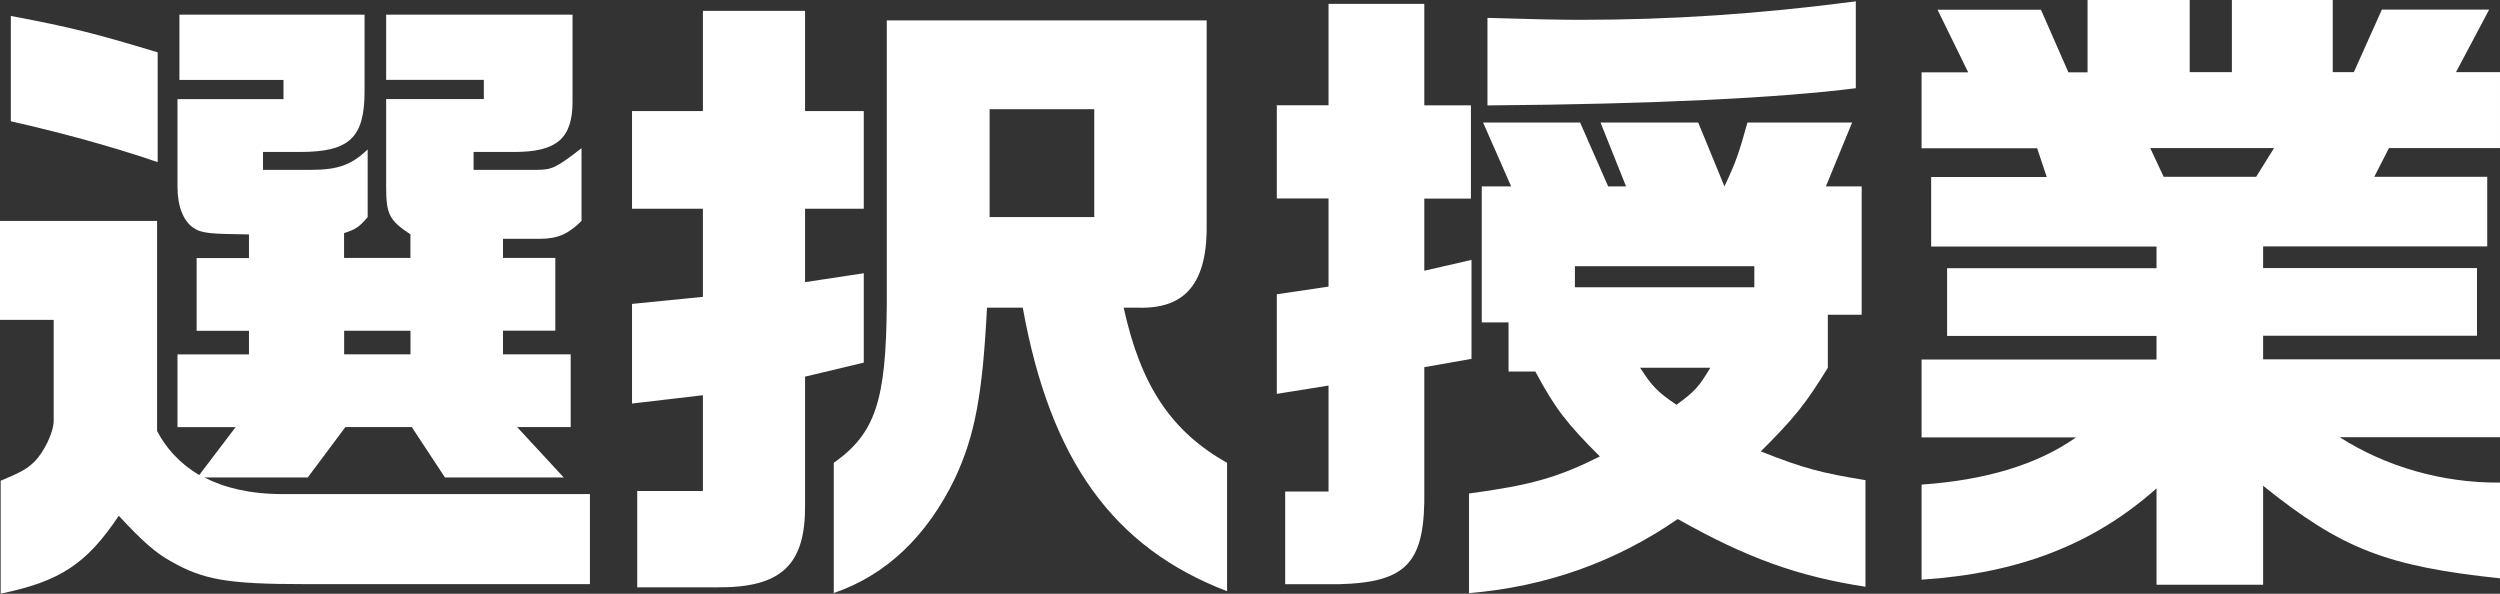<?xml version="1.0" encoding="UTF-8"?>
<svg id="_レイヤー_2" data-name="レイヤー 2" xmlns="http://www.w3.org/2000/svg" viewBox="0 0 297.62 70.68">
  <rect x="0" y="0" width="297.62" height="70.68" fill="#333333" stroke="none"/>
  <defs>
    <style>
      .cls-1 {
        fill: #fff;
        stroke-width: 0px;
      }
    </style>
  </defs>
  <g id="_デザイン" data-name="デザイン">
    <path class="cls-1" d="M.08,70.68v-13.45c2.2-.91,3.12-1.37,4.03-2.28,1.14-1.14,2.28-3.5,2.28-4.86v-12.01H0v-11.78h18.7v25.01c.99,1.9,2.58,3.8,5.02,5.24l4.33-5.7h-6.92v-8.66h8.51v-2.81h-6.23v-8.66h6.23v-2.81c-4.56-.08-5.62-.08-6.69-.84-1.14-.84-1.82-2.51-1.82-4.86v-10.41h12.62v-2.28h-12.39V1.75h22.04v9.12c0,5.55-1.82,7.22-7.68,7.22h-4.41v2.13h5.7c3.27,0,4.86-.61,6.76-2.43v8.06c-.99,1.14-1.37,1.44-2.81,1.9v2.96h7.9v-2.81c-2.51-1.67-2.89-2.36-2.89-5.7v-10.41h11.63v-2.28h-11.63V1.75h22.19v10.34c0,4.41-1.9,6-6.92,6h-4.86v2.13h7.45c1.9,0,2.36-.23,5.4-2.58v8.66c-1.52,1.52-2.81,2.13-4.94,2.13h-4.41v2.28h6.23v8.66h-6.23v2.81h8.06v8.66h-6.38l5.55,6h-14.14l-3.95-6h-7.9l-4.48,6h-12.31c2.36,1.22,5.4,1.98,9.27,1.98h36.63v10.72h-33.97c-9.27,0-12.08-.53-15.96-2.74-1.75-.99-3.19-2.2-6.16-5.4-3.8,5.7-6.99,7.83-14.06,9.27ZM18.77,19.3c-5.78-1.98-12.08-3.65-17.48-4.86V1.9c7.3,1.37,10.18,2.13,17.48,4.33v13.07ZM48.87,42.18v-2.81h-7.9v2.81h7.9Z"/>
    <path class="cls-1" d="M75.85,58.45h7.83v-11.4l-8.44.99v-11.86l8.44-.84v-10.49h-8.44v-11.63h8.44V1.29h12.16v11.93h6.99v11.63h-6.99v8.74l6.99-1.06v10.64l-6.99,1.67v15.2c.08,7.22-2.81,9.96-10.56,9.88h-9.42v-11.48ZM99.26,55.1c4.94-3.5,6.23-7.37,6.31-18.85V2.43h38.08v24.02c.15,7.14-2.43,10.34-8.13,10.18h-1.75c2.05,9.35,5.7,14.74,12.31,18.47v15.28c-13.53-5.17-21.05-15.58-24.32-33.75h-4.26c-.53,10.41-1.44,15.2-3.8,20.29-3.34,6.92-8.21,11.55-14.44,13.68v-15.5ZM130.27,25.84v-12.84h-12.46v12.84h12.46Z"/>
    <path class="cls-1" d="M152.99,58.52h5.17v-12.62l-6.16.99v-11.86l6.16-.91v-10.49h-6.16v-11.1h6.16V.46h11.4v12.08h5.55v11.1h-5.55v8.59l5.62-1.29v11.78l-5.62.99v14.52c.15,8.74-1.98,11.1-10.18,11.32h-6.38v-11.02ZM174.88,58.75c7.37-.99,10.56-1.9,15.58-4.41-3.95-3.95-5.32-5.7-7.68-10.11h-3.19v-5.85h-3.19v-16.19h3.5l-3.34-7.6h11.55l3.34,7.6h2.13l-3.04-7.6h11.63l3.12,7.6c1.37-2.89,1.75-4.03,2.74-7.6h12.46l-3.12,7.6h4.26v15.28h-4.03v6.31c-2.66,4.33-3.95,5.93-7.98,9.96,5.17,2.05,7.3,2.58,12.46,3.42v12.69c-7.98-1.22-14.14-3.42-22.35-8.06-7.37,5.09-15.66,8.06-24.85,8.82v-11.86ZM177.08,2.13c4.86.15,8.66.23,11.02.23,10.79,0,21.21-.68,32.83-2.2v10.34c-8.89,1.14-23.87,1.9-43.85,2.05V2.13ZM208.85,34.2v-2.51h-21.36v2.51h21.36ZM203.61,43.78h-8.36c1.44,2.2,1.98,2.81,4.33,4.41,2.2-1.6,2.66-2.13,4.03-4.41Z"/>
    <path class="cls-1" d="M256.73,58.14c-7.52,6.69-16.42,10.11-27.97,10.87v-11.32c7.6-.53,13.76-2.36,18.39-5.62h-18.39v-9.27h27.97v-2.81h-24.93v-8.06h24.93v-2.58h-26.83v-8.28h13.76l-1.14-3.42h-13.76v-9.04h5.55l-3.65-7.45h12.31l3.27,7.45h2.28V0h12.16v8.59h5.02V0h12.01v8.59h2.51l3.34-7.45h12.77l-3.95,7.45h5.24v9.04h-13.22l-1.75,3.42h13.45v8.28h-26.68v2.58h25.46v8.06h-25.46v2.81h28.2v9.27h-19.08c5.47,3.5,12.24,5.47,19.08,5.4v11.4c-13.53-1.44-18.85-3.5-28.2-11.02v11.78h-12.69v-11.48ZM268.59,21.05l2.13-3.42h-14.74l1.6,3.42h11.02Z"/>
  </g>
</svg>